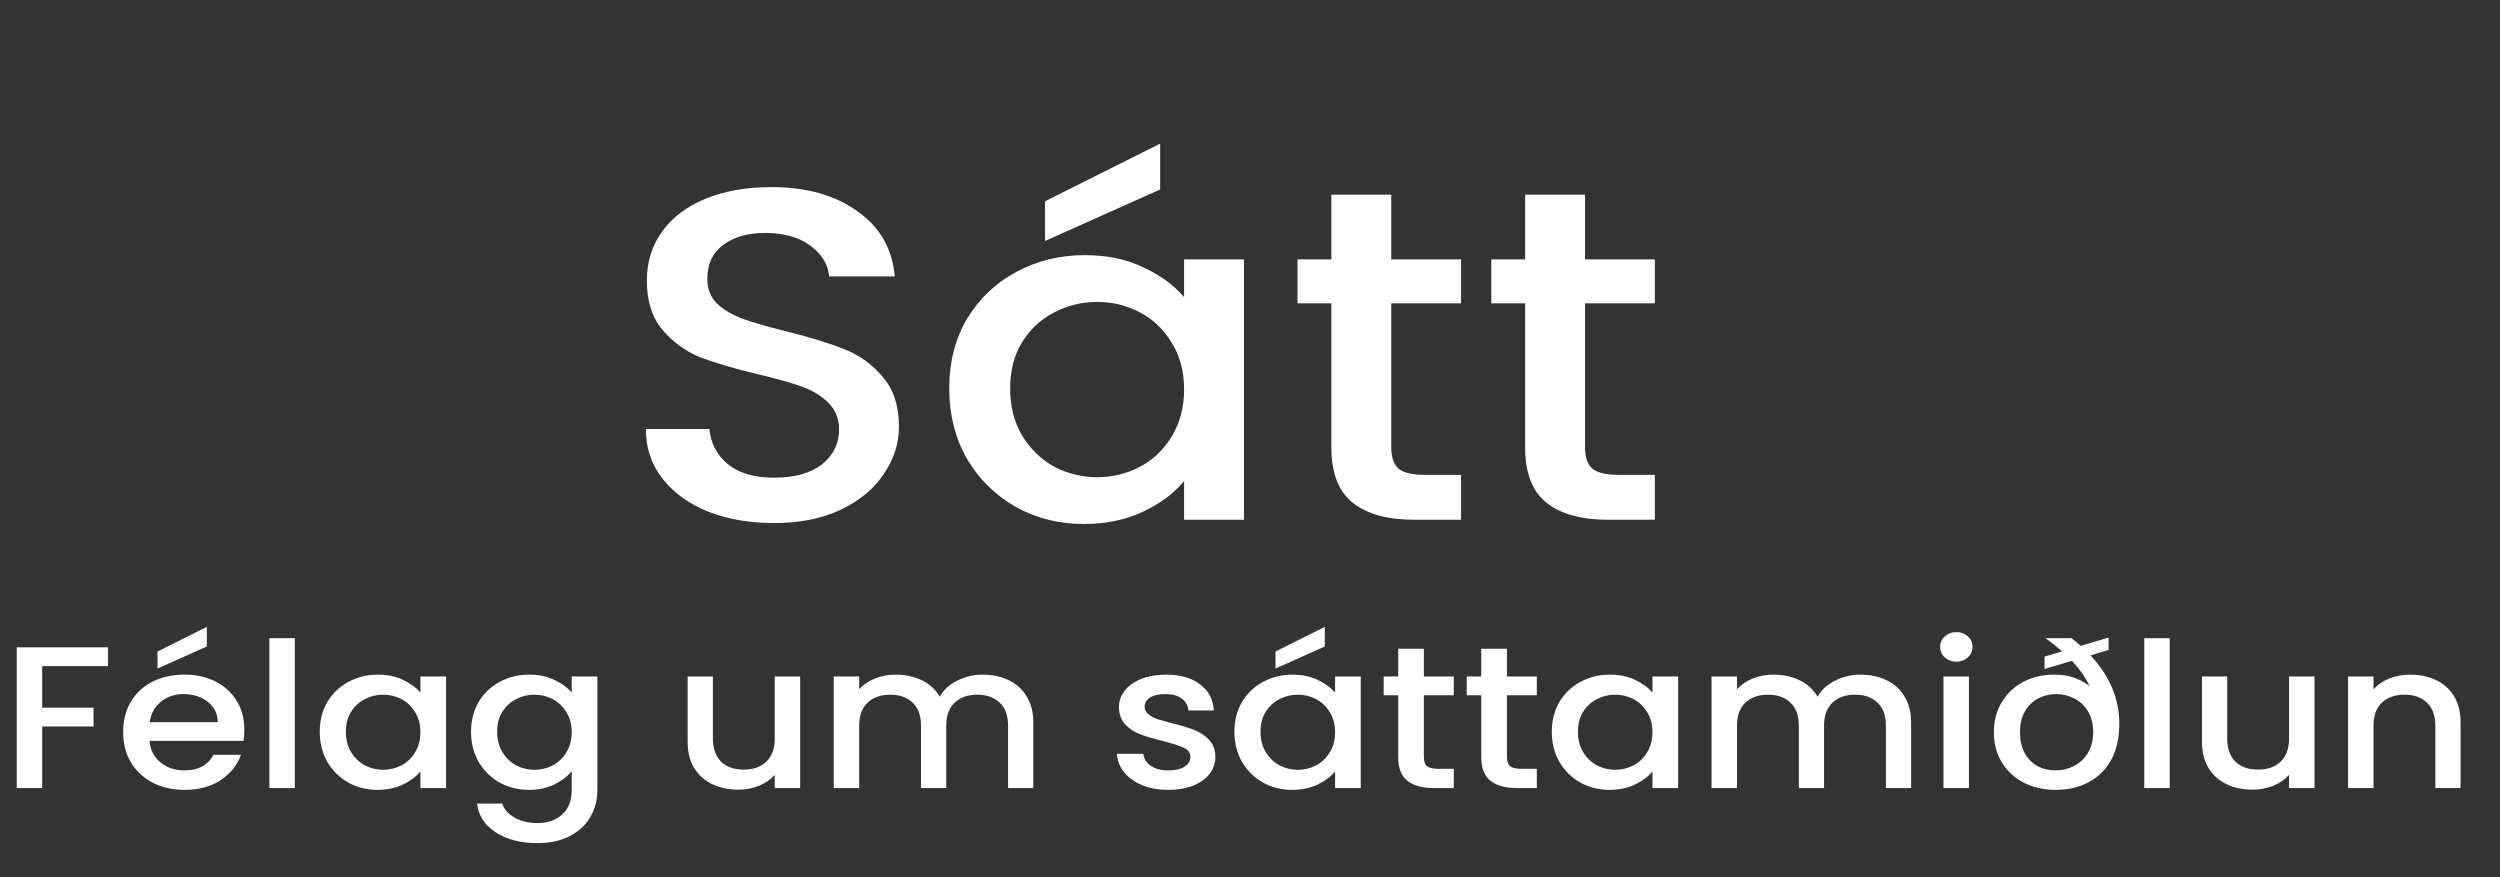<svg width="302" height="106" viewBox="0 0 302 106" fill="none" xmlns="http://www.w3.org/2000/svg">
<rect x="0" y="0" width="302" height="106" fill="#333333" stroke="none"/>
<path d="M93.493 63.184C90.557 63.184 87.915 62.727 85.566 61.814C83.217 60.863 81.371 59.531 80.029 57.819C78.687 56.107 78.016 54.109 78.016 51.826H85.692C85.859 53.538 86.593 54.946 87.894 56.05C89.236 57.153 91.103 57.705 93.493 57.705C95.968 57.705 97.897 57.172 99.282 56.107C100.666 55.003 101.358 53.595 101.358 51.883C101.358 50.551 100.917 49.467 100.037 48.63C99.197 47.792 98.128 47.145 96.828 46.689C95.57 46.232 93.808 45.738 91.543 45.205C88.69 44.52 86.362 43.835 84.559 43.15C82.797 42.427 81.287 41.324 80.029 39.84C78.771 38.356 78.141 36.377 78.141 33.904C78.141 31.621 78.771 29.623 80.029 27.911C81.287 26.198 83.049 24.886 85.314 23.972C87.579 23.059 90.2 22.602 93.179 22.602C97.415 22.602 100.875 23.573 103.56 25.513C106.286 27.416 107.796 30.041 108.09 33.39H100.162C100.037 31.944 99.282 30.707 97.897 29.68C96.513 28.653 94.689 28.139 92.424 28.139C90.368 28.139 88.69 28.614 87.39 29.566C86.09 30.517 85.44 31.887 85.44 33.675C85.44 34.893 85.838 35.901 86.635 36.7C87.474 37.462 88.523 38.07 89.781 38.527C91.04 38.983 92.759 39.478 94.94 40.011C97.835 40.734 100.183 41.457 101.987 42.18C103.832 42.903 105.385 44.025 106.643 45.547C107.943 47.031 108.593 49.029 108.593 51.541C108.593 53.557 107.985 55.46 106.769 57.248C105.594 59.036 103.853 60.483 101.547 61.586C99.282 62.651 96.597 63.184 93.493 63.184ZM114.666 46.917C114.666 43.759 115.378 40.962 116.805 38.527C118.273 36.092 120.245 34.208 122.719 32.876C125.236 31.506 128.004 30.822 131.024 30.822C133.75 30.822 136.12 31.316 138.134 32.306C140.189 33.257 141.825 34.456 143.041 35.901V31.335H150.276V62.785H143.041V58.104C141.825 59.588 140.168 60.825 138.071 61.814C135.974 62.804 133.583 63.298 130.898 63.298C127.92 63.298 125.193 62.613 122.719 61.243C120.245 59.836 118.273 57.895 116.805 55.422C115.378 52.91 114.666 50.075 114.666 46.917ZM143.041 47.031C143.041 44.862 142.538 42.979 141.531 41.381C140.567 39.783 139.287 38.565 137.693 37.728C136.1 36.891 134.379 36.472 132.534 36.472C130.689 36.472 128.968 36.891 127.375 37.728C125.781 38.527 124.481 39.725 123.474 41.324C122.51 42.884 122.027 44.748 122.027 46.917C122.027 49.086 122.51 50.989 123.474 52.625C124.481 54.261 125.781 55.517 127.375 56.392C129.011 57.229 130.73 57.648 132.534 57.648C134.379 57.648 136.1 57.229 137.693 56.392C139.287 55.555 140.567 54.337 141.531 52.739C142.538 51.103 143.041 49.2 143.041 47.031ZM140.147 22.888L126.242 29.109V24.315L140.147 17.351V22.888ZM168.065 36.643V54.052C168.065 55.231 168.359 56.088 168.946 56.62C169.575 57.115 170.624 57.362 172.091 57.362H176.496V62.785H170.833C167.604 62.785 165.129 62.1 163.409 60.73C161.69 59.36 160.829 57.134 160.829 54.052V36.643H156.74V31.335H160.829V23.516H168.065V31.335H176.496V36.643H168.065ZM191.474 36.643V54.052C191.474 55.231 191.768 56.088 192.355 56.62C192.984 57.115 194.033 57.362 195.501 57.362H199.905V62.785H194.243C191.013 62.785 188.539 62.1 186.818 60.73C185.099 59.36 184.239 57.134 184.239 54.052V36.643H180.149V31.335H184.239V23.516H191.474V31.335H199.905V36.643H191.474Z" fill="white"/>
<path d="M13.051 78.194V80.468H5.096V85.483H11.298V87.758H5.096V95.195H2.022V78.194H13.051ZM29.516 88.125C29.516 88.631 29.48 89.087 29.409 89.495H18.056C18.146 90.571 18.587 91.436 19.378 92.088C20.169 92.74 21.139 93.066 22.29 93.066C23.944 93.066 25.112 92.439 25.795 91.183H29.112C28.663 92.422 27.845 93.442 26.658 94.24C25.49 95.023 24.034 95.415 22.29 95.415C20.87 95.415 19.593 95.129 18.461 94.558C17.346 93.972 16.466 93.156 15.819 92.112C15.189 91.052 14.875 89.829 14.875 88.443C14.875 87.057 15.18 85.842 15.791 84.798C16.421 83.738 17.293 82.923 18.407 82.352C19.54 81.781 20.834 81.496 22.29 81.496C23.692 81.496 24.941 81.773 26.038 82.328C27.134 82.882 27.988 83.665 28.6 84.676C29.211 85.671 29.516 86.82 29.516 88.125ZM26.308 87.245C26.29 86.217 25.885 85.394 25.094 84.774C24.303 84.154 23.324 83.844 22.155 83.844C21.095 83.844 20.187 84.154 19.432 84.774C18.677 85.377 18.227 86.201 18.084 87.245H26.308ZM24.986 78.096L19.027 80.762V78.707L24.986 75.723V78.096ZM35.615 77.093V95.195H32.541V77.093H35.615ZM38.626 88.394C38.626 87.041 38.932 85.842 39.543 84.798C40.172 83.755 41.017 82.948 42.078 82.377C43.156 81.79 44.343 81.496 45.637 81.496C46.806 81.496 47.821 81.708 48.684 82.132C49.565 82.54 50.266 83.053 50.787 83.673V81.716H53.888V95.195H50.787V93.189C50.266 93.825 49.556 94.355 48.657 94.779C47.758 95.203 46.734 95.415 45.583 95.415C44.307 95.415 43.138 95.121 42.078 94.534C41.017 93.931 40.172 93.099 39.543 92.039C38.932 90.963 38.626 89.748 38.626 88.394ZM50.787 88.443C50.787 87.514 50.572 86.706 50.14 86.022C49.727 85.337 49.178 84.815 48.495 84.456C47.812 84.097 47.075 83.918 46.284 83.918C45.493 83.918 44.756 84.097 44.073 84.456C43.39 84.798 42.833 85.312 42.401 85.997C41.988 86.666 41.781 87.465 41.781 88.394C41.781 89.324 41.988 90.139 42.401 90.84C42.833 91.542 43.39 92.08 44.073 92.455C44.774 92.814 45.511 92.993 46.284 92.993C47.075 92.993 47.812 92.814 48.495 92.455C49.178 92.096 49.727 91.574 50.14 90.889C50.572 90.188 50.787 89.373 50.787 88.443ZM63.912 81.496C65.062 81.496 66.078 81.708 66.959 82.132C67.858 82.54 68.559 83.053 69.062 83.673V81.716H72.163V95.415C72.163 96.654 71.875 97.755 71.3 98.717C70.725 99.695 69.889 100.462 68.792 101.016C67.714 101.571 66.419 101.848 64.909 101.848C62.896 101.848 61.224 101.416 59.894 100.552C58.564 99.704 57.809 98.546 57.629 97.078H60.676C60.91 97.779 61.404 98.342 62.159 98.766C62.932 99.206 63.849 99.426 64.909 99.426C66.15 99.426 67.147 99.084 67.903 98.399C68.675 97.714 69.062 96.719 69.062 95.415V93.164C68.541 93.8 67.831 94.338 66.932 94.779C66.051 95.203 65.044 95.415 63.912 95.415C62.617 95.415 61.431 95.121 60.352 94.534C59.292 93.931 58.447 93.099 57.818 92.039C57.207 90.963 56.901 89.748 56.901 88.394C56.901 87.041 57.207 85.842 57.818 84.798C58.447 83.755 59.292 82.948 60.352 82.377C61.431 81.79 62.617 81.496 63.912 81.496ZM69.062 88.443C69.062 87.514 68.846 86.706 68.415 86.022C68.001 85.337 67.453 84.815 66.77 84.456C66.087 84.097 65.35 83.918 64.559 83.918C63.768 83.918 63.031 84.097 62.348 84.456C61.665 84.798 61.108 85.312 60.676 85.997C60.263 86.666 60.056 87.465 60.056 88.394C60.056 89.324 60.263 90.139 60.676 90.84C61.108 91.542 61.665 92.08 62.348 92.455C63.049 92.814 63.786 92.993 64.559 92.993C65.35 92.993 66.087 92.814 66.77 92.455C67.453 92.096 68.001 91.574 68.415 90.889C68.846 90.188 69.062 89.373 69.062 88.443ZM96.66 81.716V95.195H93.586V93.605C93.1 94.159 92.462 94.599 91.671 94.925C90.898 95.235 90.071 95.39 89.191 95.39C88.022 95.39 86.971 95.17 86.036 94.73C85.119 94.29 84.391 93.637 83.852 92.773C83.331 91.909 83.07 90.865 83.07 89.642V81.716H86.117V89.226C86.117 90.433 86.45 91.362 87.115 92.014C87.78 92.65 88.688 92.969 89.838 92.969C90.988 92.969 91.896 92.65 92.561 92.014C93.244 91.362 93.586 90.433 93.586 89.226V81.716H96.66ZM118.701 81.496C119.87 81.496 120.912 81.716 121.829 82.156C122.764 82.597 123.492 83.249 124.013 84.114C124.552 84.978 124.822 86.022 124.822 87.245V95.195H121.775V87.66C121.775 86.454 121.443 85.532 120.777 84.896C120.112 84.244 119.205 83.918 118.054 83.918C116.904 83.918 115.987 84.244 115.304 84.896C114.639 85.532 114.306 86.454 114.306 87.66V95.195H111.259V87.66C111.259 86.454 110.926 85.532 110.261 84.896C109.596 84.244 108.688 83.918 107.538 83.918C106.387 83.918 105.471 84.244 104.788 84.896C104.122 85.532 103.79 86.454 103.79 87.66V95.195H100.716V81.716H103.79V83.257C104.293 82.703 104.931 82.271 105.704 81.961C106.477 81.651 107.304 81.496 108.185 81.496C109.372 81.496 110.432 81.724 111.367 82.181C112.302 82.638 113.021 83.298 113.524 84.162C113.973 83.347 114.675 82.703 115.627 82.23C116.58 81.741 117.605 81.496 118.701 81.496ZM141.131 95.415C139.963 95.415 138.911 95.227 137.976 94.852C137.059 94.461 136.331 93.939 135.792 93.287C135.253 92.618 134.965 91.876 134.929 91.061H138.111C138.165 91.631 138.461 92.112 139.001 92.504C139.558 92.879 140.25 93.066 141.077 93.066C141.94 93.066 142.605 92.92 143.072 92.626C143.558 92.316 143.8 91.925 143.8 91.452C143.8 90.946 143.531 90.571 142.992 90.327C142.47 90.082 141.634 89.813 140.484 89.519C139.369 89.242 138.462 88.973 137.76 88.712C137.059 88.451 136.448 88.052 135.927 87.514C135.424 86.975 135.172 86.266 135.172 85.385C135.172 84.668 135.406 84.016 135.873 83.428C136.34 82.825 137.005 82.352 137.868 82.01C138.749 81.667 139.756 81.496 140.888 81.496C142.578 81.496 143.935 81.888 144.96 82.67C146.003 83.437 146.56 84.489 146.632 85.826H143.558C143.504 85.222 143.234 84.741 142.749 84.382C142.263 84.024 141.607 83.844 140.78 83.844C139.971 83.844 139.351 83.983 138.92 84.26C138.488 84.537 138.273 84.904 138.273 85.361C138.273 85.72 138.417 86.022 138.704 86.266C138.992 86.511 139.342 86.706 139.756 86.853C140.169 86.984 140.78 87.155 141.589 87.367C142.668 87.628 143.549 87.897 144.232 88.174C144.933 88.435 145.535 88.826 146.038 89.348C146.542 89.87 146.802 90.563 146.82 91.427C146.82 92.194 146.587 92.879 146.119 93.482C145.652 94.086 144.987 94.558 144.124 94.901C143.279 95.243 142.281 95.415 141.131 95.415ZM149.117 88.394C149.117 87.041 149.422 85.842 150.034 84.798C150.663 83.755 151.508 82.948 152.568 82.377C153.647 81.79 154.833 81.496 156.128 81.496C157.296 81.496 158.312 81.708 159.175 82.132C160.055 82.54 160.756 83.053 161.278 83.673V81.716H164.379V95.195H161.278V93.189C160.756 93.825 160.046 94.355 159.148 94.779C158.249 95.203 157.224 95.415 156.074 95.415C154.797 95.415 153.629 95.121 152.568 94.534C151.508 93.931 150.663 93.099 150.034 92.039C149.422 90.963 149.117 89.748 149.117 88.394ZM161.278 88.443C161.278 87.514 161.062 86.706 160.631 86.022C160.217 85.337 159.669 84.815 158.986 84.456C158.303 84.097 157.566 83.918 156.775 83.918C155.984 83.918 155.247 84.097 154.564 84.456C153.881 84.798 153.323 85.312 152.892 85.997C152.478 86.666 152.272 87.465 152.272 88.394C152.272 89.324 152.478 90.139 152.892 90.84C153.323 91.542 153.881 92.08 154.564 92.455C155.265 92.814 156.002 92.993 156.775 92.993C157.566 92.993 158.303 92.814 158.986 92.455C159.669 92.096 160.217 91.574 160.631 90.889C161.062 90.188 161.278 89.373 161.278 88.443ZM160.037 78.096L154.078 80.762V78.707L160.037 75.723V78.096ZM172.002 83.991V91.452C172.002 91.957 172.128 92.324 172.38 92.553C172.65 92.765 173.099 92.871 173.728 92.871H175.616V95.195H173.189C171.805 95.195 170.744 94.901 170.007 94.314C169.27 93.727 168.901 92.773 168.901 91.452V83.991H167.149V81.716H168.901V78.365H172.002V81.716H175.616V83.991H172.002ZM182.035 83.991V91.452C182.035 91.957 182.161 92.324 182.412 92.553C182.682 92.765 183.131 92.871 183.761 92.871H185.648V95.195H183.221C181.837 95.195 180.777 94.901 180.04 94.314C179.303 93.727 178.934 92.773 178.934 91.452V83.991H177.181V81.716H178.934V78.365H182.035V81.716H185.648V83.991H182.035ZM187.457 88.394C187.457 87.041 187.762 85.842 188.373 84.798C189.002 83.755 189.847 82.948 190.908 82.377C191.986 81.79 193.173 81.496 194.467 81.496C195.636 81.496 196.651 81.708 197.514 82.132C198.395 82.54 199.096 83.053 199.617 83.673V81.716H202.718V95.195H199.617V93.189C199.096 93.825 198.386 94.355 197.487 94.779C196.588 95.203 195.564 95.415 194.413 95.415C193.137 95.415 191.969 95.121 190.908 94.534C189.847 93.931 189.002 93.099 188.373 92.039C187.762 90.963 187.457 89.748 187.457 88.394ZM199.617 88.443C199.617 87.514 199.402 86.706 198.97 86.022C198.557 85.337 198.009 84.815 197.325 84.456C196.642 84.097 195.905 83.918 195.114 83.918C194.323 83.918 193.586 84.097 192.903 84.456C192.22 84.798 191.663 85.312 191.232 85.997C190.818 86.666 190.611 87.465 190.611 88.394C190.611 89.324 190.818 90.139 191.232 90.84C191.663 91.542 192.22 92.08 192.903 92.455C193.604 92.814 194.341 92.993 195.114 92.993C195.905 92.993 196.642 92.814 197.325 92.455C198.009 92.096 198.557 91.574 198.97 90.889C199.402 90.188 199.617 89.373 199.617 88.443ZM224.741 81.496C225.909 81.496 226.952 81.716 227.869 82.156C228.804 82.597 229.532 83.249 230.053 84.114C230.592 84.978 230.862 86.022 230.862 87.245V95.195H227.815V87.66C227.815 86.454 227.482 85.532 226.817 84.896C226.152 84.244 225.244 83.918 224.094 83.918C222.943 83.918 222.027 84.244 221.343 84.896C220.678 85.532 220.346 86.454 220.346 87.66V95.195H217.299V87.66C217.299 86.454 216.966 85.532 216.301 84.896C215.636 84.244 214.728 83.918 213.578 83.918C212.427 83.918 211.51 84.244 210.827 84.896C210.162 85.532 209.83 86.454 209.83 87.66V95.195H206.756V81.716H209.83V83.257C210.333 82.703 210.971 82.271 211.744 81.961C212.517 81.651 213.344 81.496 214.225 81.496C215.411 81.496 216.472 81.724 217.407 82.181C218.341 82.638 219.06 83.298 219.564 84.162C220.013 83.347 220.714 82.703 221.667 82.23C222.62 81.741 223.644 81.496 224.741 81.496ZM236.337 79.93C235.78 79.93 235.313 79.759 234.935 79.417C234.558 79.074 234.369 78.65 234.369 78.145C234.369 77.639 234.558 77.215 234.935 76.873C235.313 76.53 235.78 76.359 236.337 76.359C236.877 76.359 237.335 76.53 237.713 76.873C238.09 77.215 238.279 77.639 238.279 78.145C238.279 78.65 238.09 79.074 237.713 79.417C237.335 79.759 236.877 79.93 236.337 79.93ZM237.847 81.716V95.195H234.773V81.716H237.847ZM252.534 79.172C254.853 81.651 256.012 84.407 256.012 87.44C256.012 89.153 255.68 90.612 255.015 91.819C254.35 93.009 253.433 93.906 252.264 94.51C251.114 95.113 249.802 95.415 248.327 95.415C246.907 95.415 245.631 95.129 244.499 94.558C243.366 93.972 242.476 93.156 241.829 92.112C241.182 91.052 240.858 89.829 240.858 88.443C240.858 87.073 241.182 85.858 241.829 84.798C242.476 83.738 243.348 82.923 244.445 82.352C245.559 81.781 246.791 81.496 248.139 81.496C249.02 81.496 249.802 81.61 250.485 81.838C251.168 82.067 251.815 82.418 252.426 82.89C251.923 81.83 251.213 80.811 250.296 79.832L246.979 80.811V79.319L249.109 78.683C248.498 78.161 247.833 77.631 247.114 77.093H250.242C250.619 77.386 250.988 77.696 251.347 78.022L254.718 77.019V78.511L252.534 79.172ZM248.327 93.066C249.118 93.066 249.855 92.887 250.539 92.528C251.24 92.169 251.797 91.648 252.21 90.963C252.642 90.261 252.857 89.422 252.857 88.443C252.857 87.465 252.651 86.633 252.237 85.948C251.824 85.247 251.276 84.725 250.592 84.382C249.909 84.024 249.172 83.844 248.381 83.844C247.59 83.844 246.862 84.024 246.197 84.382C245.532 84.725 245.002 85.247 244.606 85.948C244.211 86.633 244.013 87.465 244.013 88.443C244.013 89.422 244.202 90.261 244.579 90.963C244.975 91.664 245.496 92.194 246.143 92.553C246.809 92.895 247.537 93.066 248.327 93.066ZM262.1 77.093V95.195H259.026V77.093H262.1ZM279.591 81.716V95.195H276.517V93.605C276.031 94.159 275.393 94.599 274.602 94.925C273.829 95.235 273.003 95.39 272.122 95.39C270.953 95.39 269.902 95.17 268.967 94.73C268.05 94.29 267.322 93.637 266.783 92.773C266.261 91.909 266.001 90.865 266.001 89.642V81.716H269.048V89.226C269.048 90.433 269.38 91.362 270.045 92.014C270.711 92.65 271.618 92.969 272.769 92.969C273.919 92.969 274.827 92.65 275.492 92.014C276.175 91.362 276.517 90.433 276.517 89.226V81.716H279.591ZM291.142 81.496C292.311 81.496 293.353 81.716 294.27 82.156C295.205 82.597 295.933 83.249 296.454 84.114C296.976 84.978 297.236 86.022 297.236 87.245V95.195H294.189V87.66C294.189 86.454 293.857 85.532 293.192 84.896C292.526 84.244 291.619 83.918 290.468 83.918C289.318 83.918 288.401 84.244 287.718 84.896C287.053 85.532 286.72 86.454 286.72 87.66V95.195H283.646V81.716H286.72V83.257C287.223 82.703 287.862 82.271 288.635 81.961C289.426 81.651 290.261 81.496 291.142 81.496Z" fill="white"/>
</svg>
